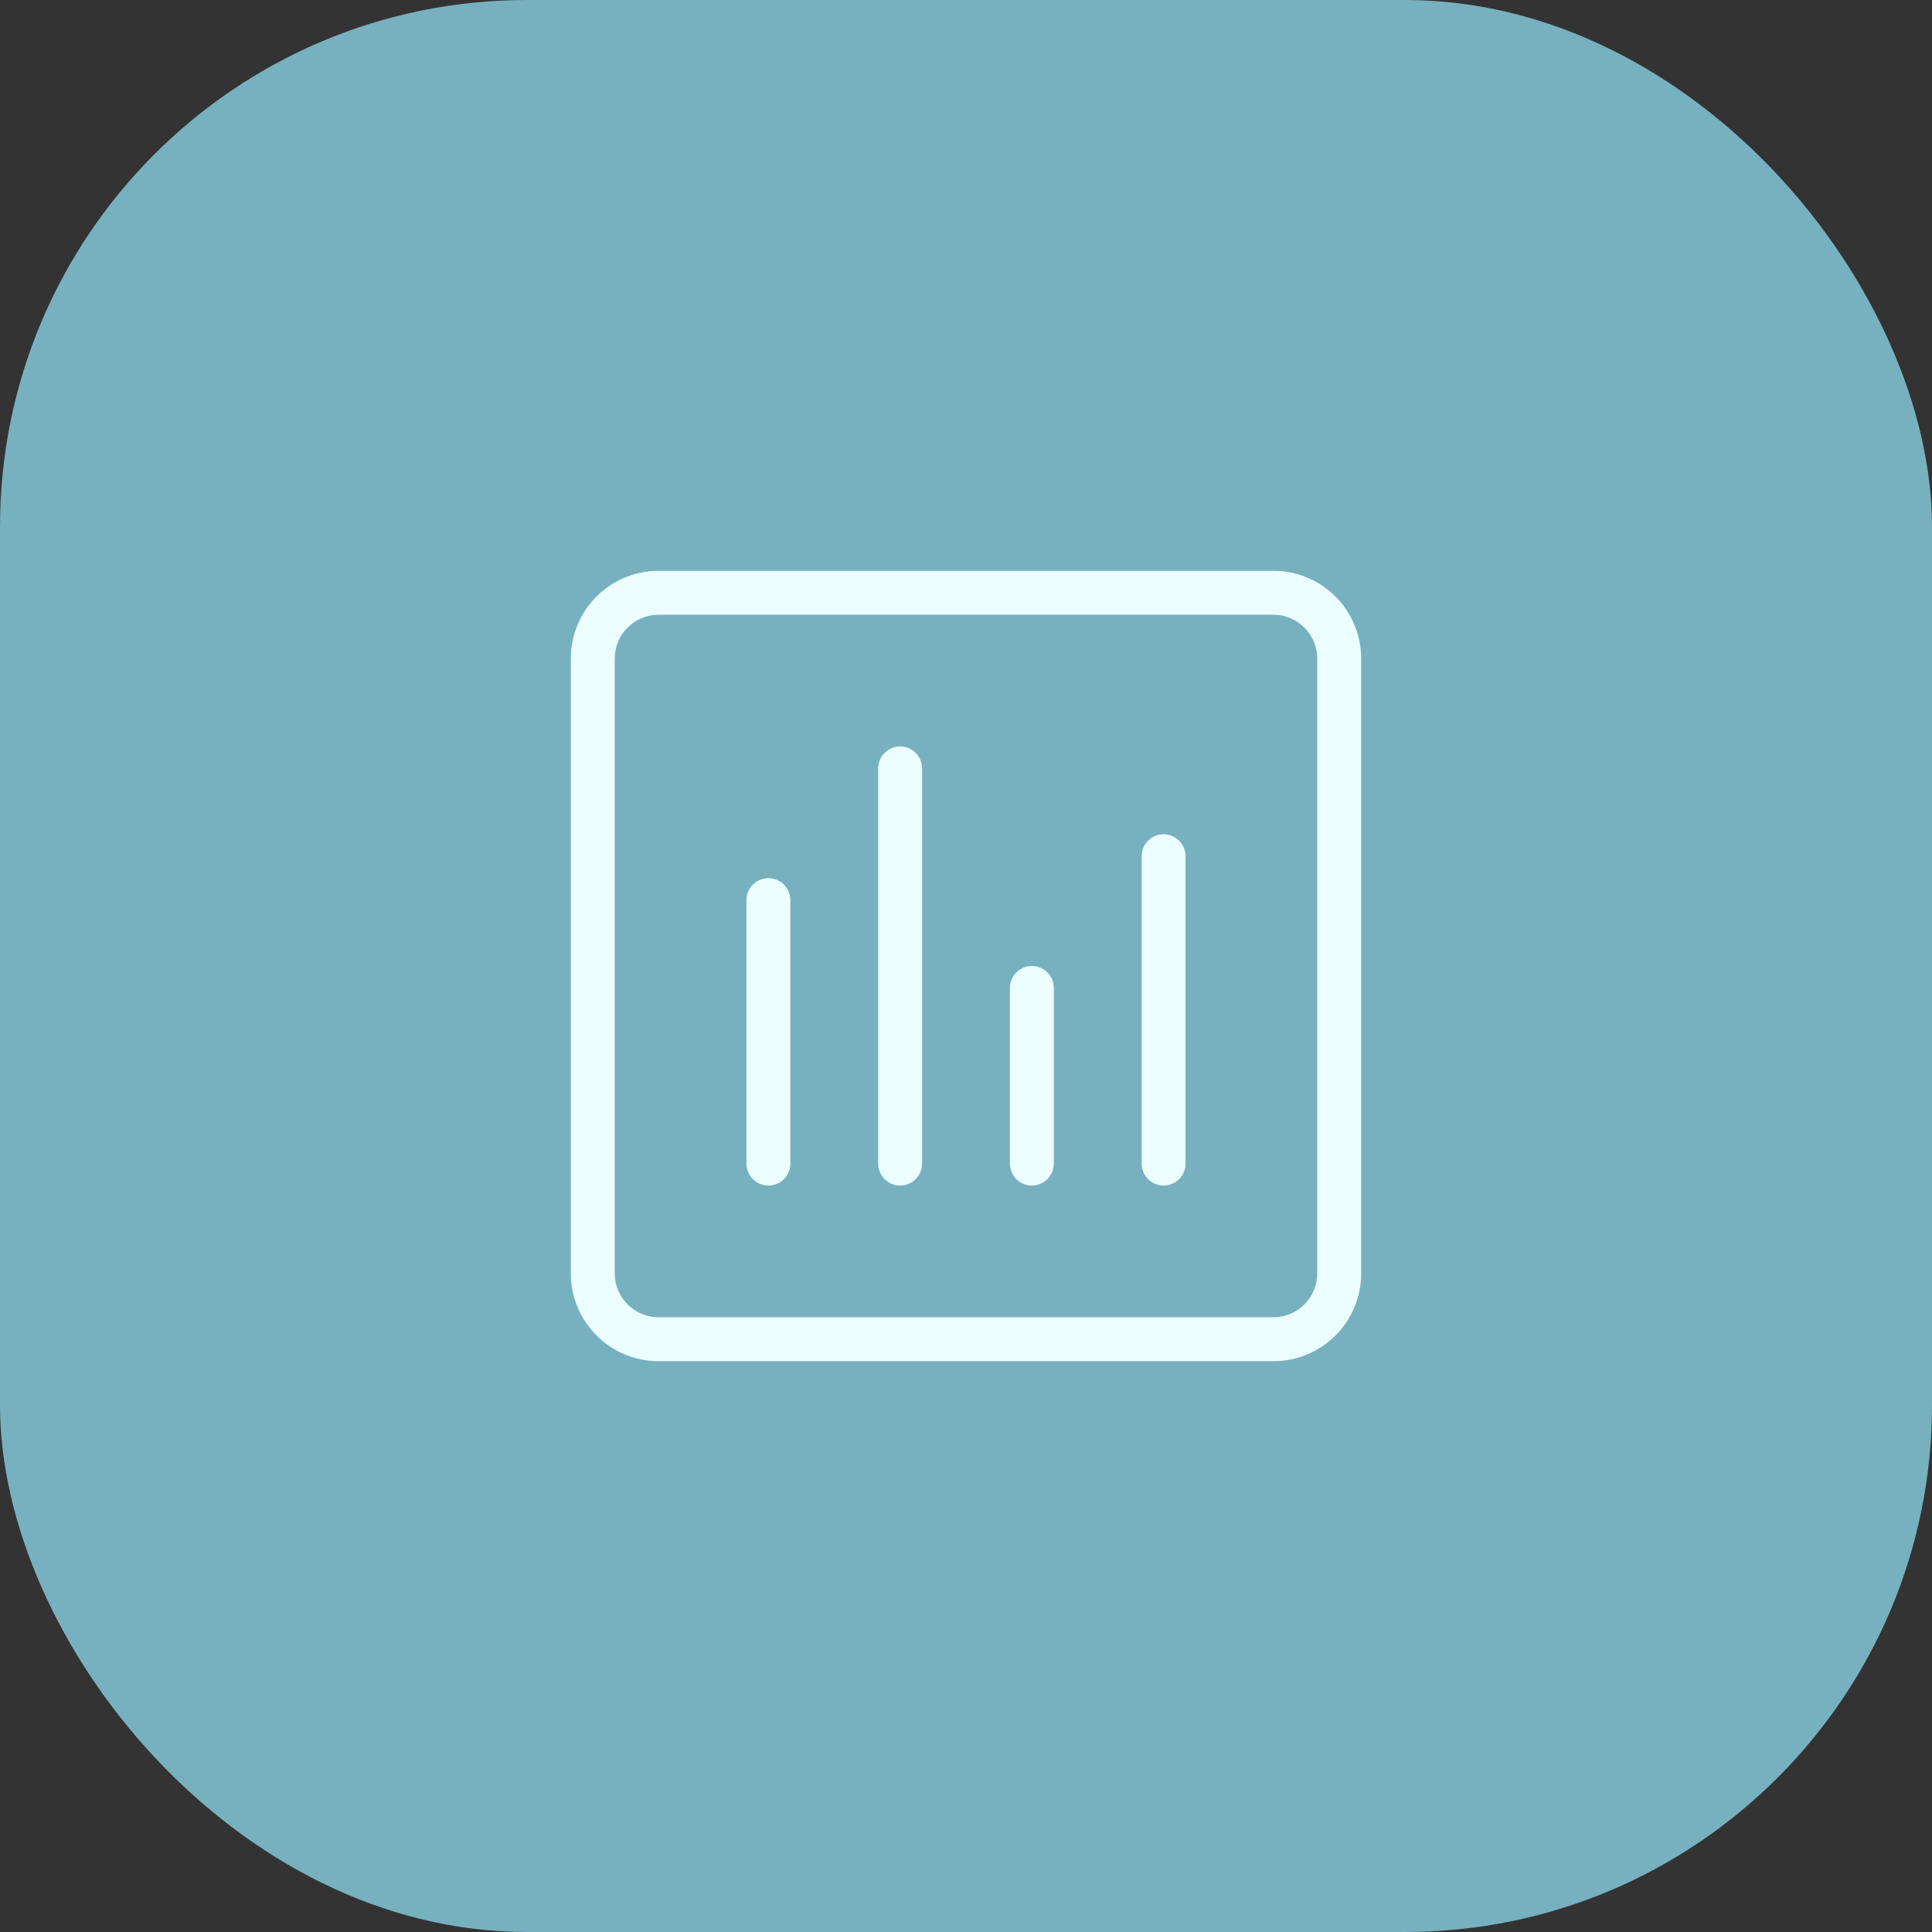 <?xml version="1.0" encoding="UTF-8"?> <svg xmlns="http://www.w3.org/2000/svg" width="44" height="44" viewBox="0 0 44 44" fill="none"><rect x="0" y="0" width="44" height="44" fill="#333333" stroke="none"/> <rect width="44" height="44" rx="12" fill="#77B1BF"></rect> <path d="M20.5 27C20.224 27 20 26.776 20 26.5V17.5C20 17.224 20.224 17 20.5 17C20.776 17 21 17.224 21 17.5V26.5C21 26.776 20.776 27 20.5 27Z" fill="#ECFDFF"></path> <path d="M17.5 27C17.224 27 17 26.776 17 26.5V20.5C17 20.224 17.224 20 17.5 20C17.776 20 18 20.224 18 20.5V26.5C18 26.776 17.776 27 17.5 27Z" fill="#ECFDFF"></path> <path d="M23.5 27C23.224 27 23 26.776 23 26.5V22.5C23 22.224 23.224 22 23.5 22C23.776 22 24 22.224 24 22.5V26.5C24 26.776 23.776 27 23.5 27Z" fill="#ECFDFF"></path> <path d="M26.5 27C26.224 27 26 26.776 26 26.5V19.5C26 19.224 26.224 19 26.5 19C26.776 19 27 19.224 27 19.5V26.5C27 26.776 26.776 27 26.5 27Z" fill="#ECFDFF"></path> <path fill-rule="evenodd" clip-rule="evenodd" d="M13 15C13 13.895 13.895 13 15 13H29C30.105 13 31 13.895 31 15V29C31 30.105 30.105 31 29 31H15C13.895 31 13 30.105 13 29V15ZM14 15C14 14.448 14.448 14 15 14H29C29.552 14 30 14.448 30 15V29C30 29.552 29.552 30 29 30H15C14.448 30 14 29.552 14 29V15Z" fill="#ECFDFF"></path> </svg> 
